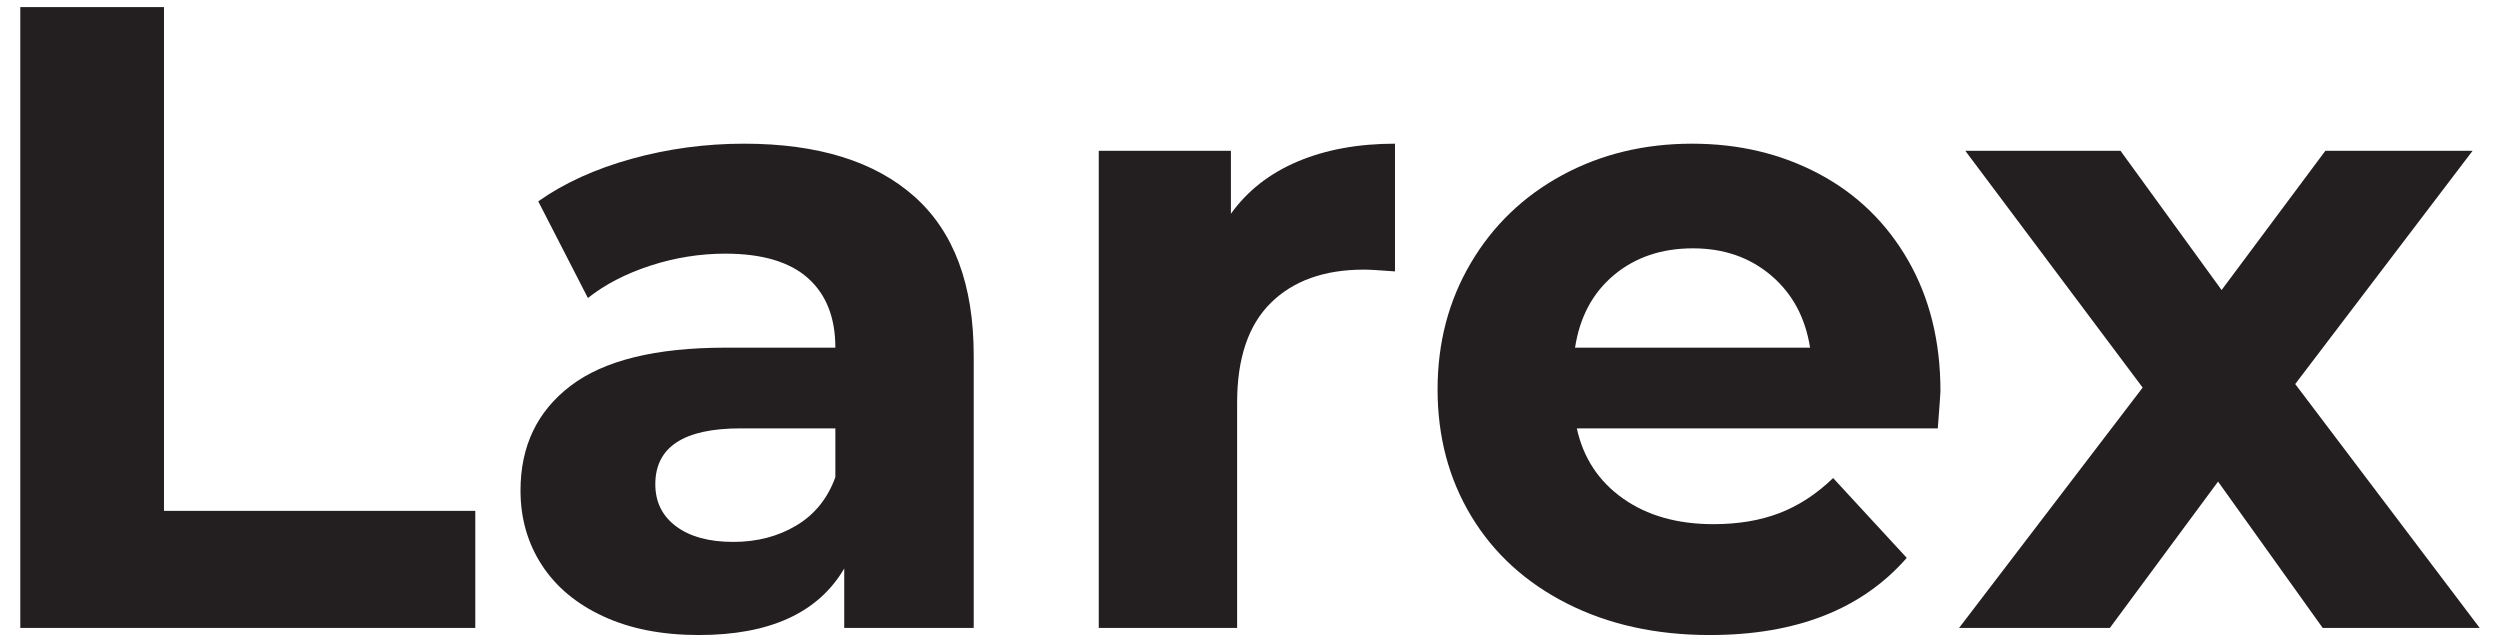 <svg xmlns="http://www.w3.org/2000/svg" xmlns:xlink="http://www.w3.org/1999/xlink" xmlns:inkscape="http://www.inkscape.org/namespaces/inkscape" version="1.1" width="1254.82" height="322.301" viewBox="0 0 1254.82 322.301">
<defs>
<clipPath id="clip_0">
<path transform="matrix(1,0,0,-1,0,322.301)" d="M0 322.301H1254.816V0H0Z"/>
</clipPath>
</defs>
<g inkscape:groupmode="layer" inkscape:label="katman 1">
<path transform="matrix(1,0,0,-1,10.189,3.562)" d="M0 0H72.117V-252.854H228.37V-311.616H0Z" fill="#231f20"/>
<g clip-path="url(#clip_0)">
<path transform="matrix(1,0,0,-1,399.703,263.761)" d="M0 0C9.195 5.488 15.727 13.578 19.587 24.262V48.746H-28.046C-56.536 48.746-70.782 39.397-70.782 20.7-70.782 11.797-67.297 4.744-60.32-.445-53.351-5.641-43.779-8.235-31.607-8.235-19.741-8.235-9.203-5.495 0 0M59.207 165.157C79.086 147.496 89.033 120.863 89.033 85.25V-51.417H24.039V-21.59C10.976-43.849-13.355-54.978-48.968-54.978-67.374-54.978-83.323-51.862-96.824-45.629-110.332-39.397-120.64-30.793-127.763-19.81-134.886-8.833-138.447 3.631-138.447 17.584-138.447 39.842-130.065 57.35-113.295 70.114-96.532 82.871-70.636 89.256-35.613 89.256H19.587C19.587 104.392 14.982 116.036 5.787 124.202-3.416 132.36-17.216 136.443-35.613 136.443-48.377 136.443-60.918 134.44-73.23 130.434-85.549 126.427-96.01 121.009-104.614 114.185L-129.543 162.708C-116.488 171.904-100.83 179.026-82.579 184.076-64.327 189.119-45.56 191.644-26.265 191.644 10.83 191.644 39.32 182.811 59.207 165.157" fill="#231f20"/>
<path transform="matrix(1,0,0,-1,651.439,81.021)" d="M0 0C14.092 5.933 30.341 8.903 48.746 8.903V-55.201C41.025-54.609 35.836-54.31 33.165-54.31 13.278-54.31-2.302-59.875-13.578-71.004-24.86-82.133-30.494-98.827-30.494-121.085V-234.157H-99.94V5.342H-33.61V-26.265C-25.305-14.69-14.099-5.94 0 0" fill="#231f20"/>
<path transform="matrix(1,0,0,-1,810.146,138.002)" d="M0 0C-10.684-8.903-17.215-21.076-19.587-36.504H98.381C96.002-21.368 89.478-9.279 78.794-.223 68.11 8.827 55.047 13.355 39.62 13.355 23.886 13.355 10.684 8.903 0 0M162.485-77.014H-18.697C-15.435-91.857-7.721-103.578 4.452-112.182 16.617-120.793 31.752-125.092 49.858-125.092 62.323-125.092 73.375-123.242 83.023-119.527 92.664-115.82 101.644-109.956 109.956-101.943L146.905-142.008C124.347-167.828 91.405-180.738 48.078-180.738 21.069-180.738-2.824-175.472-23.594-164.934-44.371-154.403-60.396-139.782-71.672-121.085-82.954-102.388-88.588-81.173-88.588-57.427-88.588-33.986-83.023-12.84-71.895 6.009-60.765 24.853-45.483 39.543-26.042 50.081-6.608 60.612 15.135 65.884 39.174 65.884 62.615 65.884 83.837 60.834 102.833 50.749 121.822 40.656 136.735 26.188 147.572 7.345 158.402-11.505 163.821-33.388 163.821-58.317 163.821-59.208 163.375-65.439 162.485-77.014" fill="#231f20"/>
<path transform="matrix(1,0,0,-1,1165.833,315.178)" d="M0 0-52.53 73.452-106.84 0H-182.518L-90.369 120.64-179.402 239.499H-101.498L-50.749 169.608 1.335 239.499H75.233L-13.8 122.42 78.794 0Z" fill="#231f20"/>
</g>
</g>
</svg>
